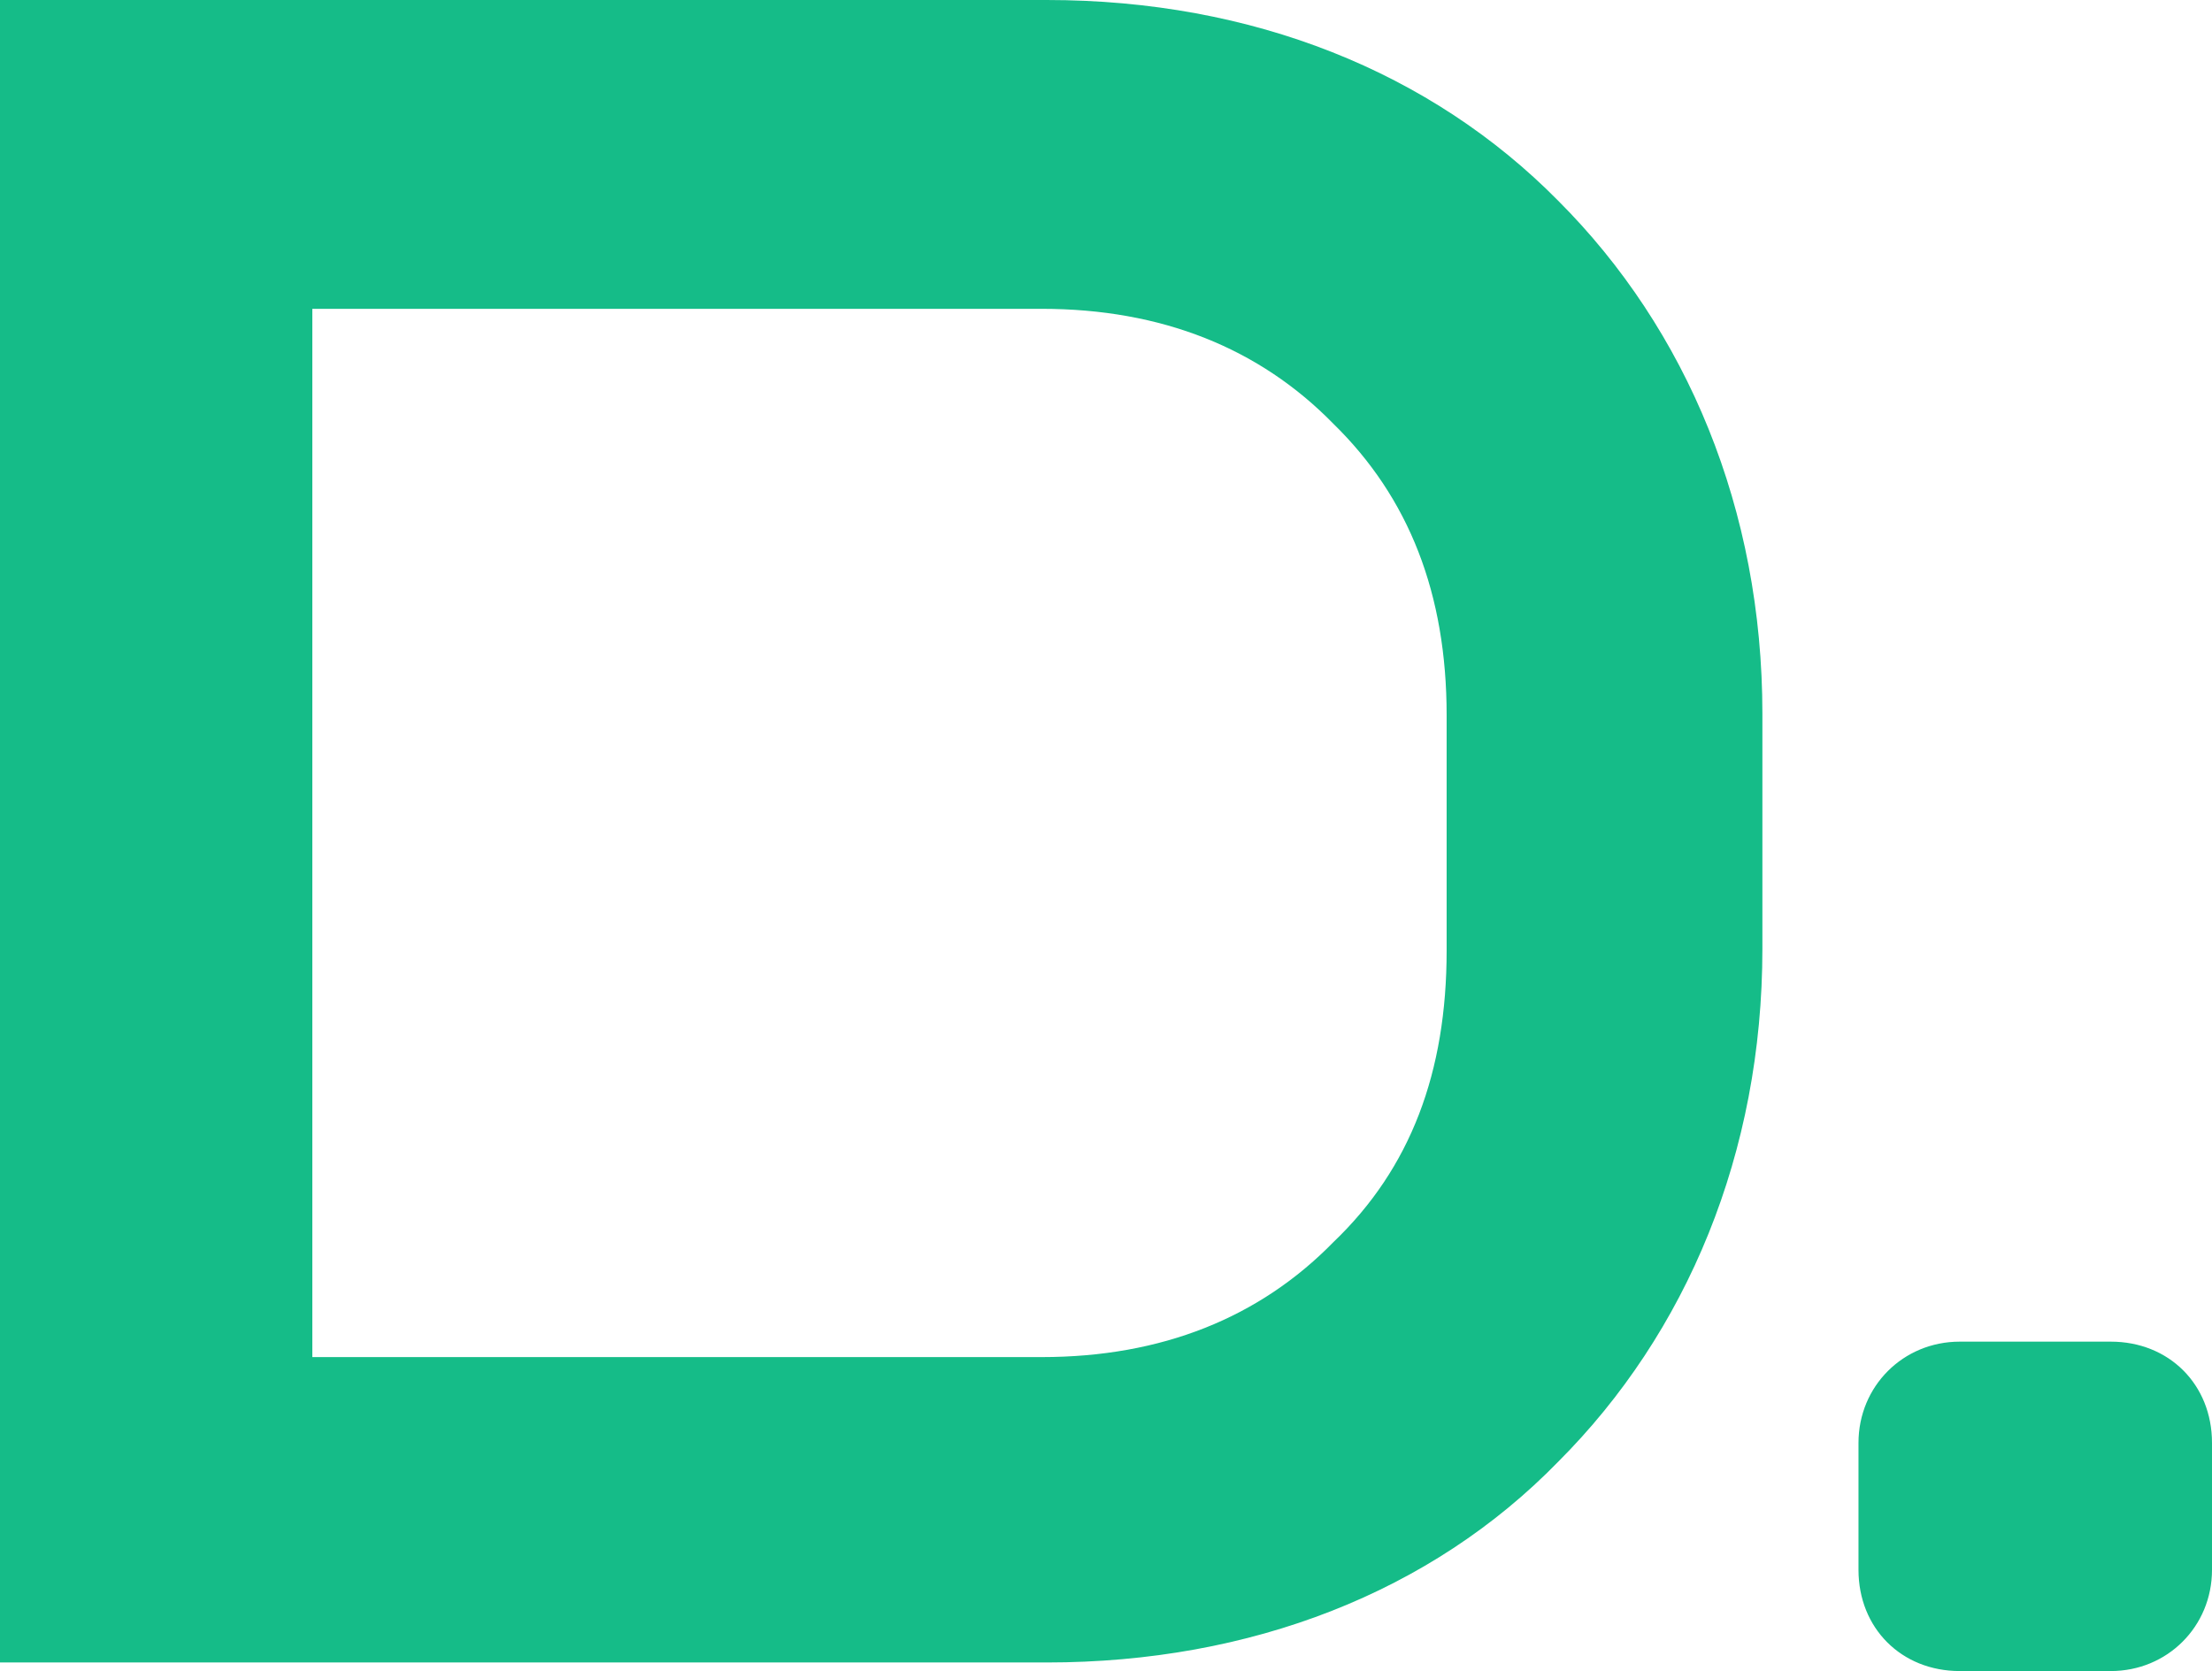 <?xml version="1.0" encoding="UTF-8"?>
<svg id="Layer_1" data-name="Layer 1" xmlns="http://www.w3.org/2000/svg" viewBox="0 0 128.9 97.4">
  <defs>
    <style>
      .cls-1 {
        fill: #15bc88;
      }
    </style>
  </defs>
  <path class="cls-1" d="M108.3,91.5c0,3.4,2.5,5.9,5.9,5.9h8.8c3.3,0,5.9-2.6,5.9-5.9v-7.4c0-3.4-2.5-5.9-5.9-5.9h-8.8c-3.3,0-5.9,2.6-5.9,5.9v7.4ZM18.2,79.1V18h42.5c7,0,12.7,2.3,17,6.7,4.4,4.3,6.6,9.9,6.6,17v13.7c0,7.1-2.1,12.7-6.6,17-4.3,4.4-10,6.7-17,6.7H18.2h0ZM0,96.9h61c11.9,0,22.4-4.1,29.8-11.7,7.5-7.5,11.9-18,11.9-29.9v-13.7c0-11.9-4.4-22.4-11.9-29.9C83.4,4.2,73,0,61,0H0v96.8H0v.1Z"/>
</svg>